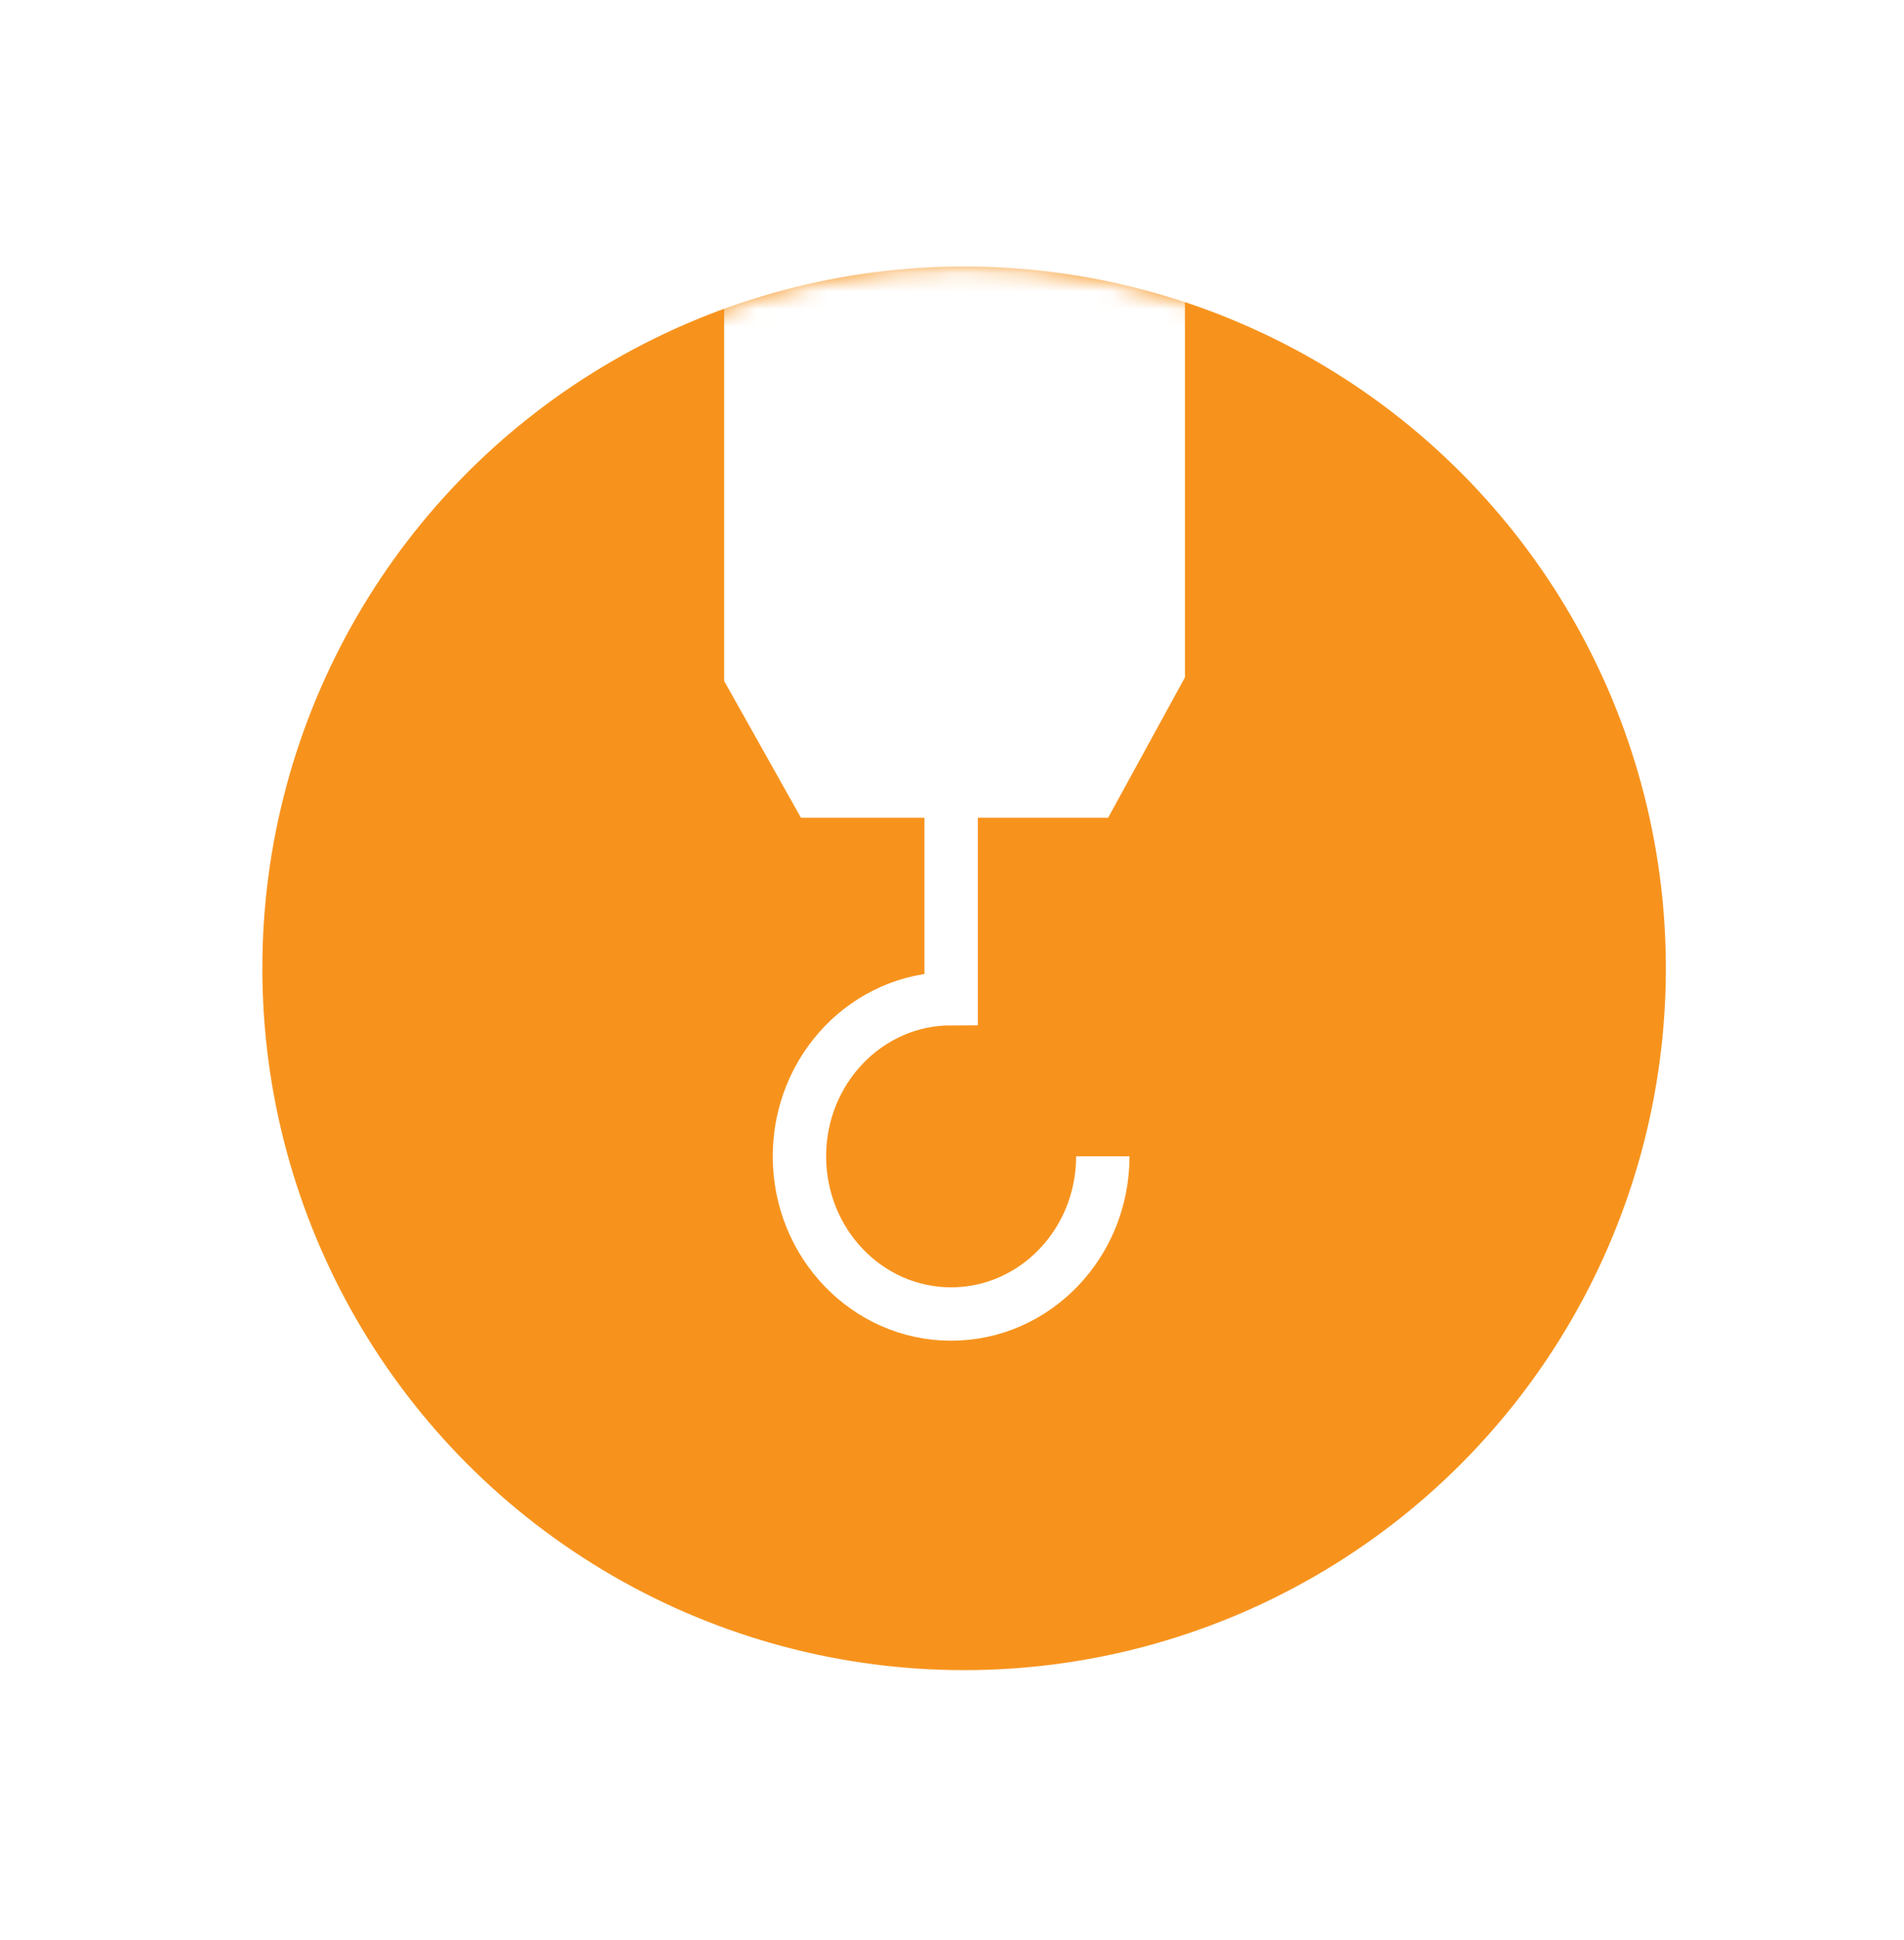 <svg xmlns="http://www.w3.org/2000/svg" xmlns:xlink="http://www.w3.org/1999/xlink" width="107" height="109" viewBox="0 0 107 109">
    <defs>
        <filter id="a" width="162.5%" height="162.5%" x="-28.8%" y="-25%" filterUnits="objectBoundingBox">
            <feOffset dx="2" dy="5" in="SourceAlpha" result="shadowOffsetOuter1"/>
            <feGaussianBlur in="shadowOffsetOuter1" result="shadowBlurOuter1" stdDeviation="7.5"/>
            <feColorMatrix in="shadowBlurOuter1" result="shadowMatrixOuter1" values="0 0 0 0 0 0 0 0 0 0 0 0 0 0 0 0 0 0 0.1 0"/>
            <feMerge>
                <feMergeNode in="shadowMatrixOuter1"/>
                <feMergeNode in="SourceGraphic"/>
            </feMerge>
        </filter>
        <circle id="b" cx="40.18" cy="39.548" r="39.437"/>
    </defs>
    <g fill="none" fill-rule="evenodd" filter="url(#a)" transform="translate(12 9.863)">
        <mask id="c" fill="#fff">
            <use xlink:href="#b"/>
        </mask>
        <use fill="#F7931D" xlink:href="#b"/>
        <g mask="url(#c)">
            <path stroke="#FFF" stroke-width="3" d="M47.975 50.113c0 4.893-3.816 8.86-8.524 8.86-4.708 0-8.524-3.967-8.524-8.86 0-4.893 3.816-8.86 8.524-8.86V29.565"/>
            <path fill="#FFF" d="M26.695-1.088H52.59v24.289l-4.316 7.886H31.011l-4.316-7.686z"/>
        </g>
    </g>
</svg>
